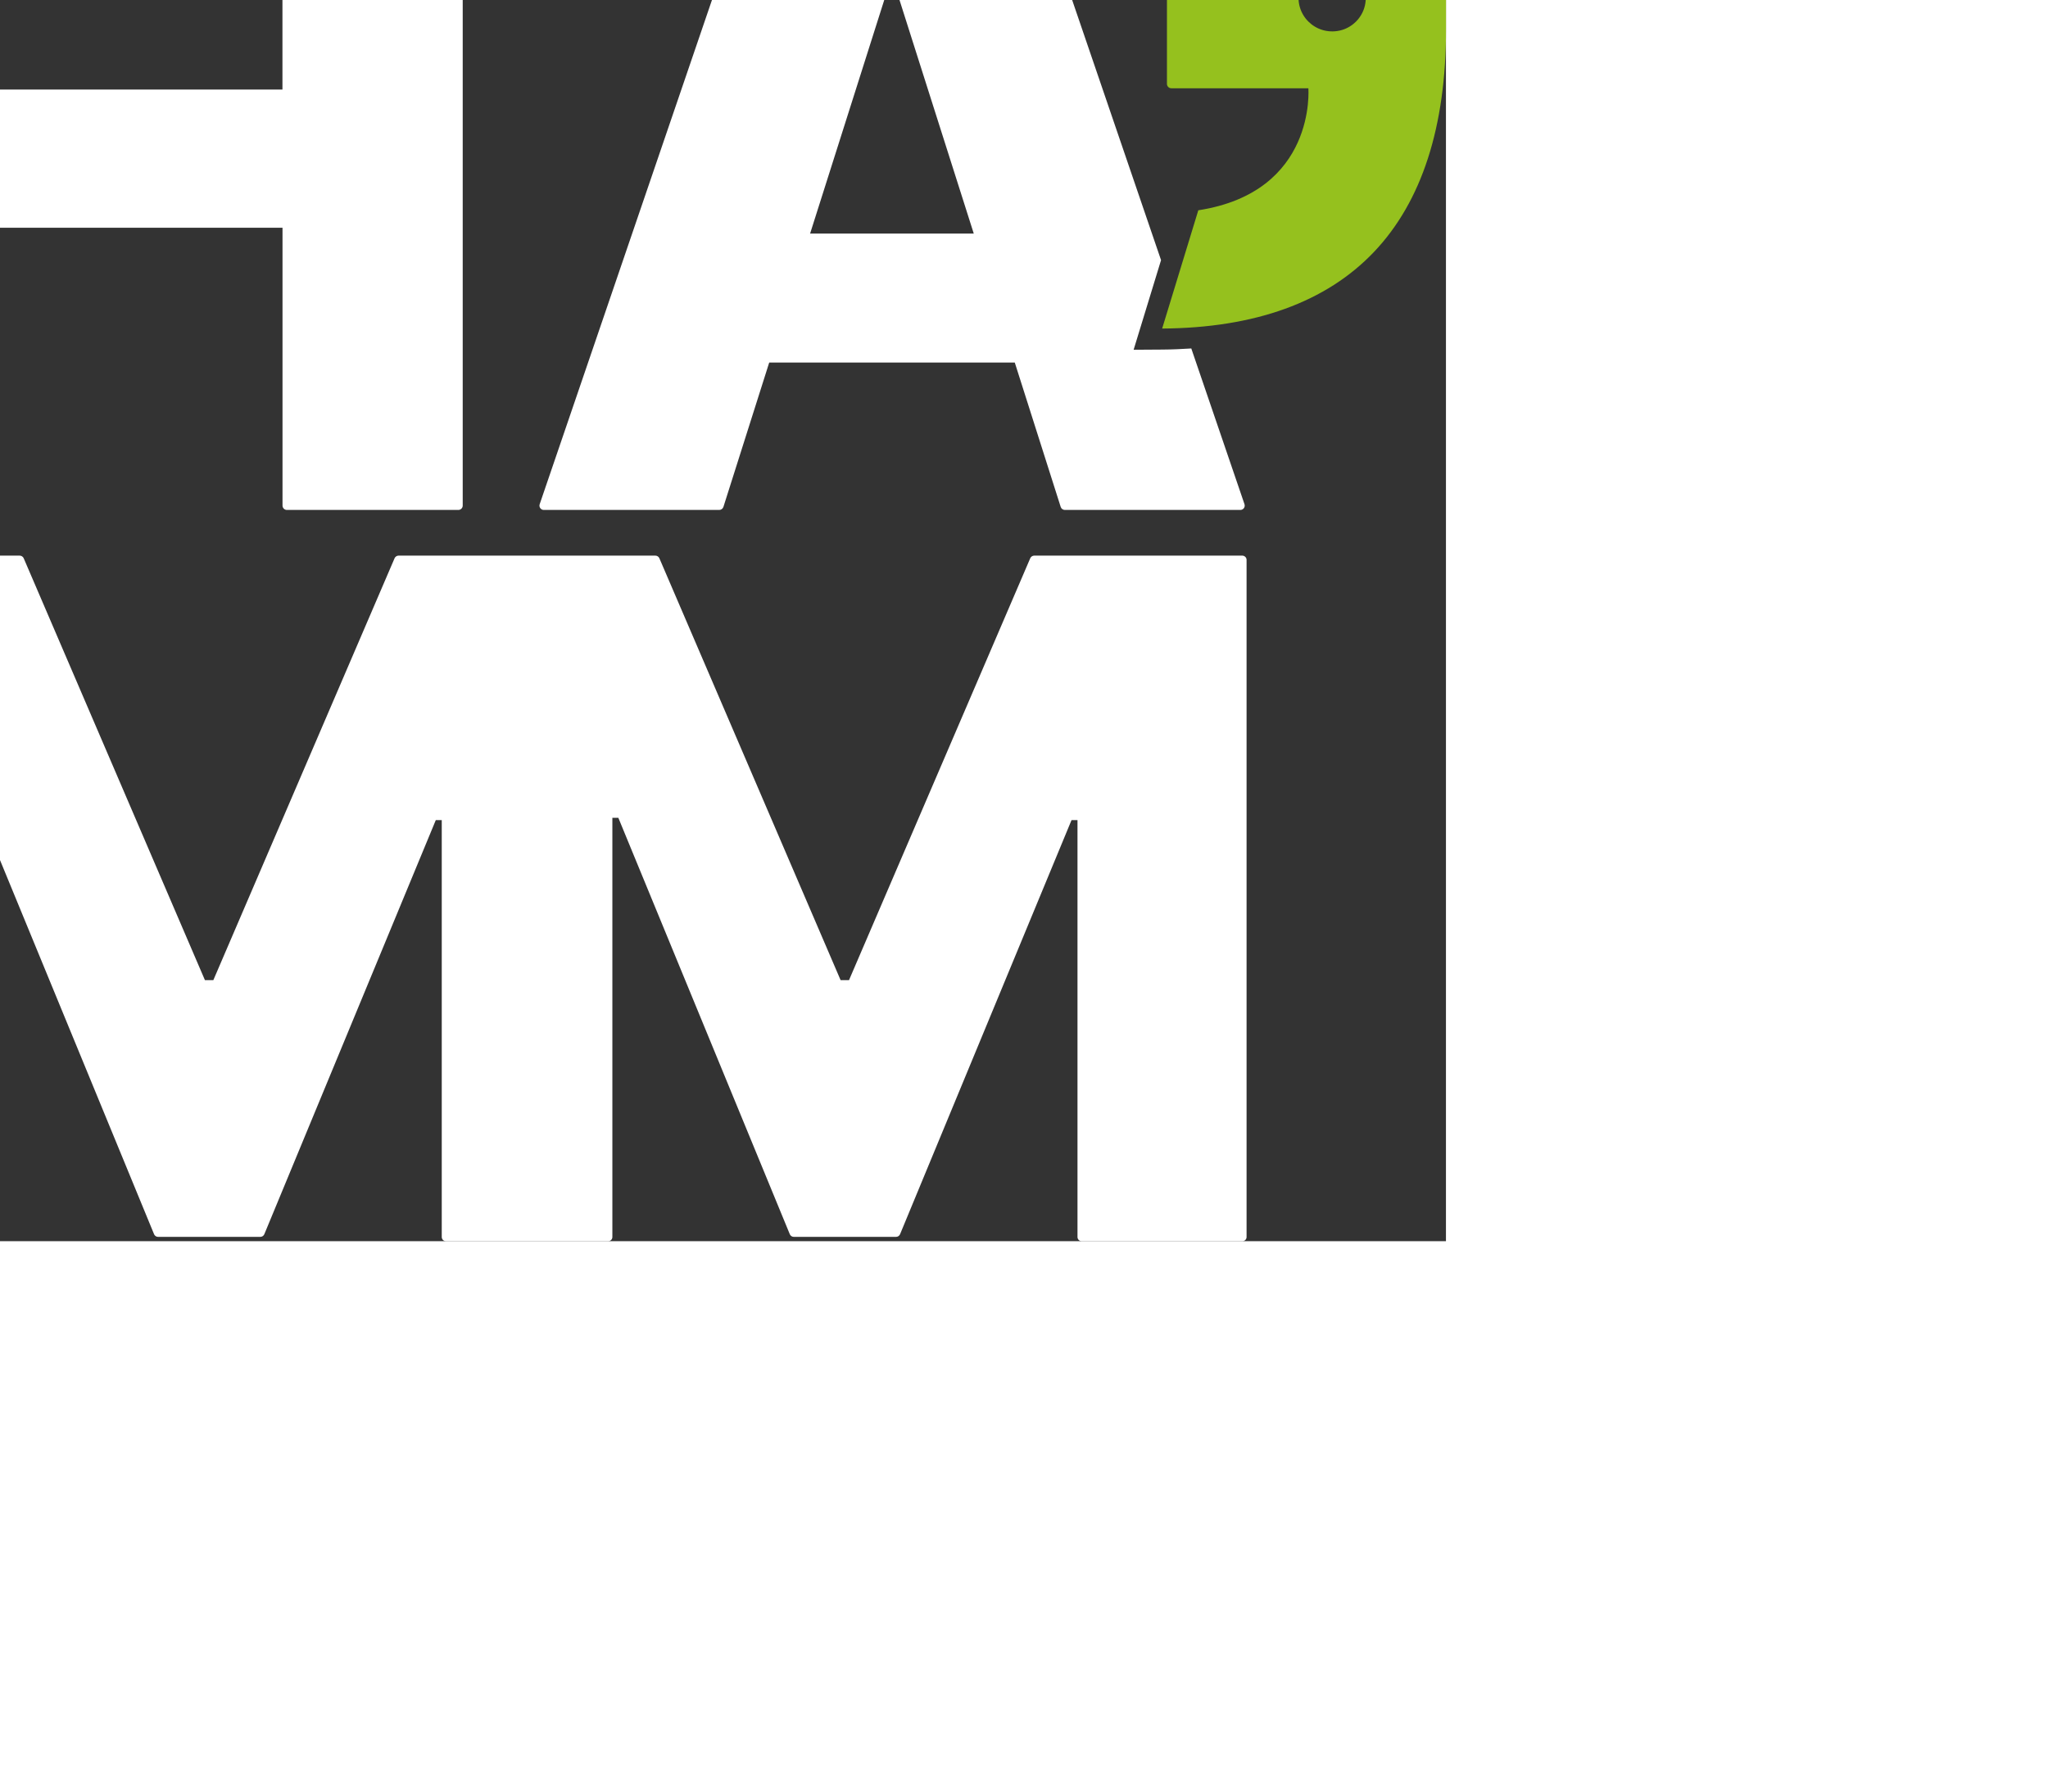 <svg id="Ebene_1" xmlns="http://www.w3.org/2000/svg" version="1.1" viewBox="0 0 266.48 233.22" style="transform:translate(-50%, -50%) scale(0.8) translate(50%, 50%)">
  <rect x="0" y="0" width="266.48" height="233.22" fill="#333333" stroke="none"/>
  <!-- Generator: Adobe Illustrator 29.7.1, SVG Export Plug-In . SVG Version: 2.1.1 Build 8)  -->
  <defs>
    <style>
      .st0 {
        fill: #fff;
      }

      .st1 {
        fill: #95c11e;
      }
    </style>
  </defs>
  <path class="st1" d="M221.1.71v44.24c0,.39.32.71.71.71h22.29s1.37,16.88-17.9,19.85h0s-5.88,19.24-5.88,19.24h0c15.1-.1,26.69-4.3,34.45-12.46,7.78-8.18,11.72-20.36,11.72-36.2V.71C266.48.32,266.17,0,265.77,0h-43.97c-.39,0-.71.32-.71.71ZM249.22,36.27c-3.99.88-7.47-2.59-6.58-6.58.45-2.01,2.07-3.63,4.08-4.08,3.99-.88,7.47,2.59,6.58,6.58-.45,2.01-2.07,3.63-4.08,4.08Z"></path>
  <path class="st0" d="M233.31,121.69h-33.78c-.29,0-.55.17-.66.42l-29.48,68.64h-1.37l-29.48-68.64c-.11-.25-.37-.42-.66-.42h-41.74c-.29,0-.55.17-.66.42l-29.48,68.64h-1.37l-29.48-68.64c-.11-.25-.37-.42-.66-.42H.71c-.39,0-.71.3-.71.68v110.18c0,.37.32.68.71.68h26.08c.39,0,.71-.3.71-.68v-68.21h.97l27.89,67.75c.11.26.37.43.66.43h16.61c.29,0,.55-.17.66-.43l27.89-67.37h.97v67.83c0,.37.32.68.71.68h26.33c.39,0,.71-.3.71-.68v-68.21h.97l27.89,67.75c.11.26.37.43.66.43h16.61c.29,0,.55-.17.66-.43l27.89-67.37h.97v67.83c0,.37.32.68.71.68h26.08c.39,0,.71-.3.71-.68v-110.18c0-.37-.32-.68-.71-.68Z"></path>
  <path class="st0" d="M77.24.73v45.14H29.37V.73c0-.39-.32-.71-.71-.71H.71C.32.02,0,.34,0,.73v112.82c0,.39.32.71.71.71h27.95c.39,0,.71-.32.71-.71v-45.2h47.88v45.2c0,.39.32.71.71.71h27.89c.39,0,.71-.32.71-.71V.73c0-.39-.32-.71-.71-.71h-27.89c-.39,0-.71.32-.71.71Z"></path>
  <path class="st0" d="M225.05,87.99c-1.54.1-3.1.17-4.71.18l-4.66.03,4.46-14.58L195.16.5c-.1-.29-.37-.48-.67-.48h-36.2c-.3,0-.57.19-.67.48l-38.54,112.82c-.16.46.18.94.67.94h28.53c.31,0,.58-.2.68-.49l7.45-23.49h39.94l7.47,23.49c.09.29.37.49.68.49h28.54c.49,0,.83-.48.67-.94l-8.65-25.33ZM163.06,69.3l12.85-40.49h.9l12.87,40.49h-26.62Z"></path>
</svg>
